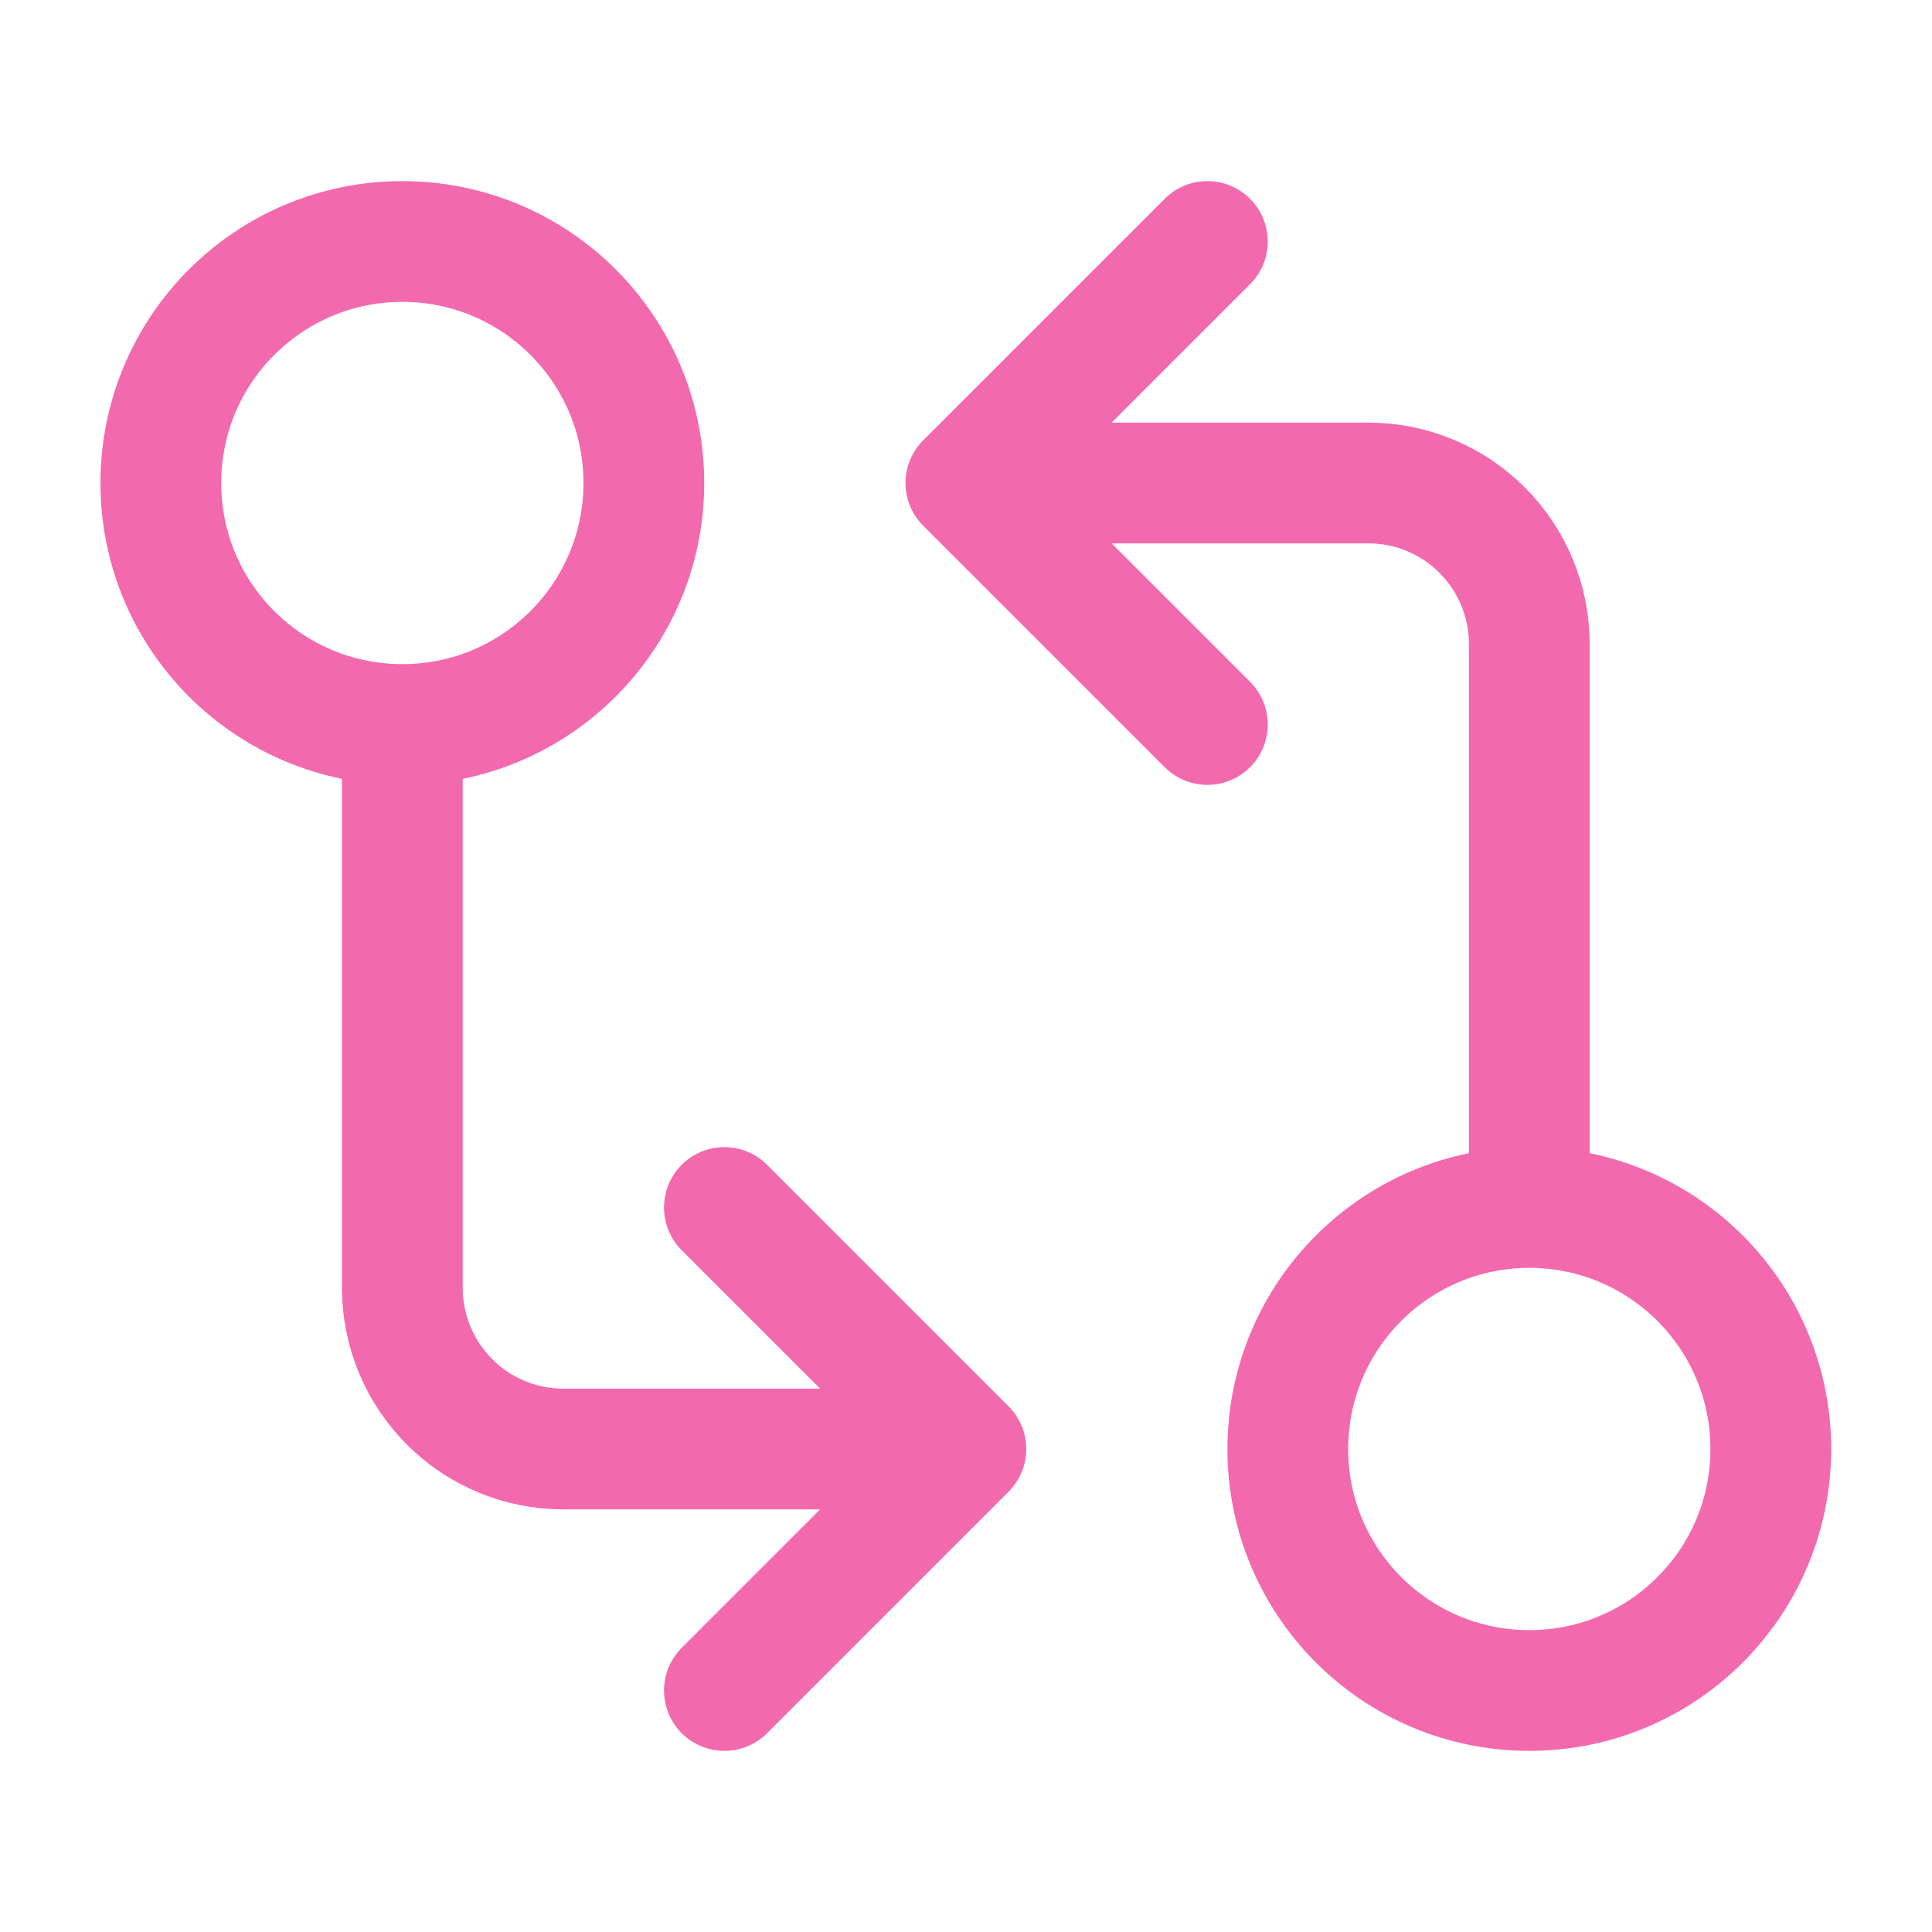<svg xmlns="http://www.w3.org/2000/svg" fill="none" viewBox="0 0 16 16" height="16" width="16">
<path stroke-linejoin="round" stroke-linecap="round" stroke="#F369AE" d="M3.332 6C4.437 6 5.332 5.105 5.332 4C5.332 2.895 4.437 2 3.332 2C2.227 2 1.332 2.895 1.332 4C1.332 5.105 2.227 6 3.332 6ZM3.332 6V10.667C3.332 11.02 3.473 11.359 3.723 11.61C3.973 11.86 4.312 12 4.665 12H7.999M7.999 12L5.999 10M7.999 12L5.999 14M7.999 4H11.332C11.686 4 12.025 4.14 12.275 4.391C12.525 4.641 12.665 4.98 12.665 5.333V10M7.999 4L9.999 6M7.999 4L9.999 2M12.665 10C11.561 10 10.665 10.895 10.665 12C10.665 13.105 11.561 14 12.665 14C13.77 14 14.665 13.105 14.665 12C14.665 10.895 13.77 10 12.665 10Z"></path>
</svg>

